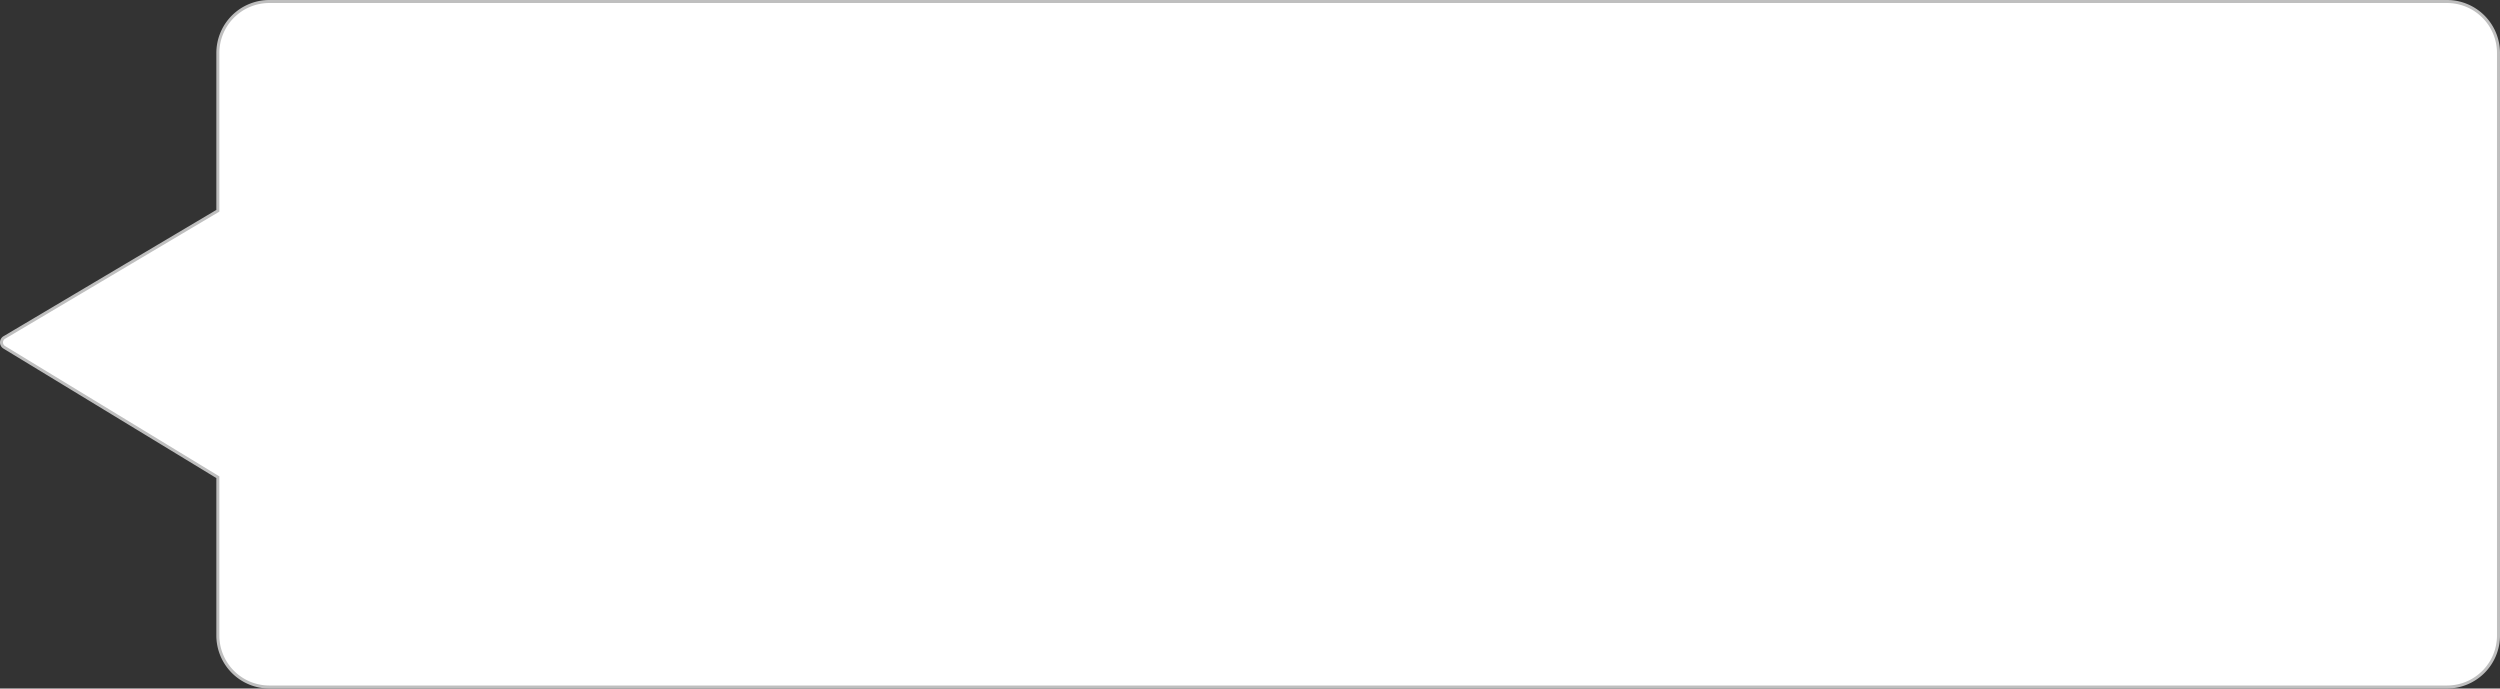 <svg xmlns="http://www.w3.org/2000/svg" width="831.077" height="228.882" viewBox="0 0 831.077 228.882">
  <rect x="0" y="0" width="831.077" height="228.882" fill="#333333" stroke="none"/>
  <path id="Path_13704" data-name="Path 13704" d="M2146.9,57.836H1422.984a17.118,17.118,0,0,0-17.118,17.118V127.4l-70.987,42.127a1.908,1.908,0,0,0-.018,3.272l71.005,43.183V268.6a17.118,17.118,0,0,0,17.118,17.118H2146.9a17.118,17.118,0,0,0,17.118-17.118V74.954A17.118,17.118,0,0,0,2146.9,57.836Z" transform="translate(-1333.444 -57.336)" fill="#fff" stroke="#bfbfbf" stroke-miterlimit="10" stroke-width="1"/>
</svg>
